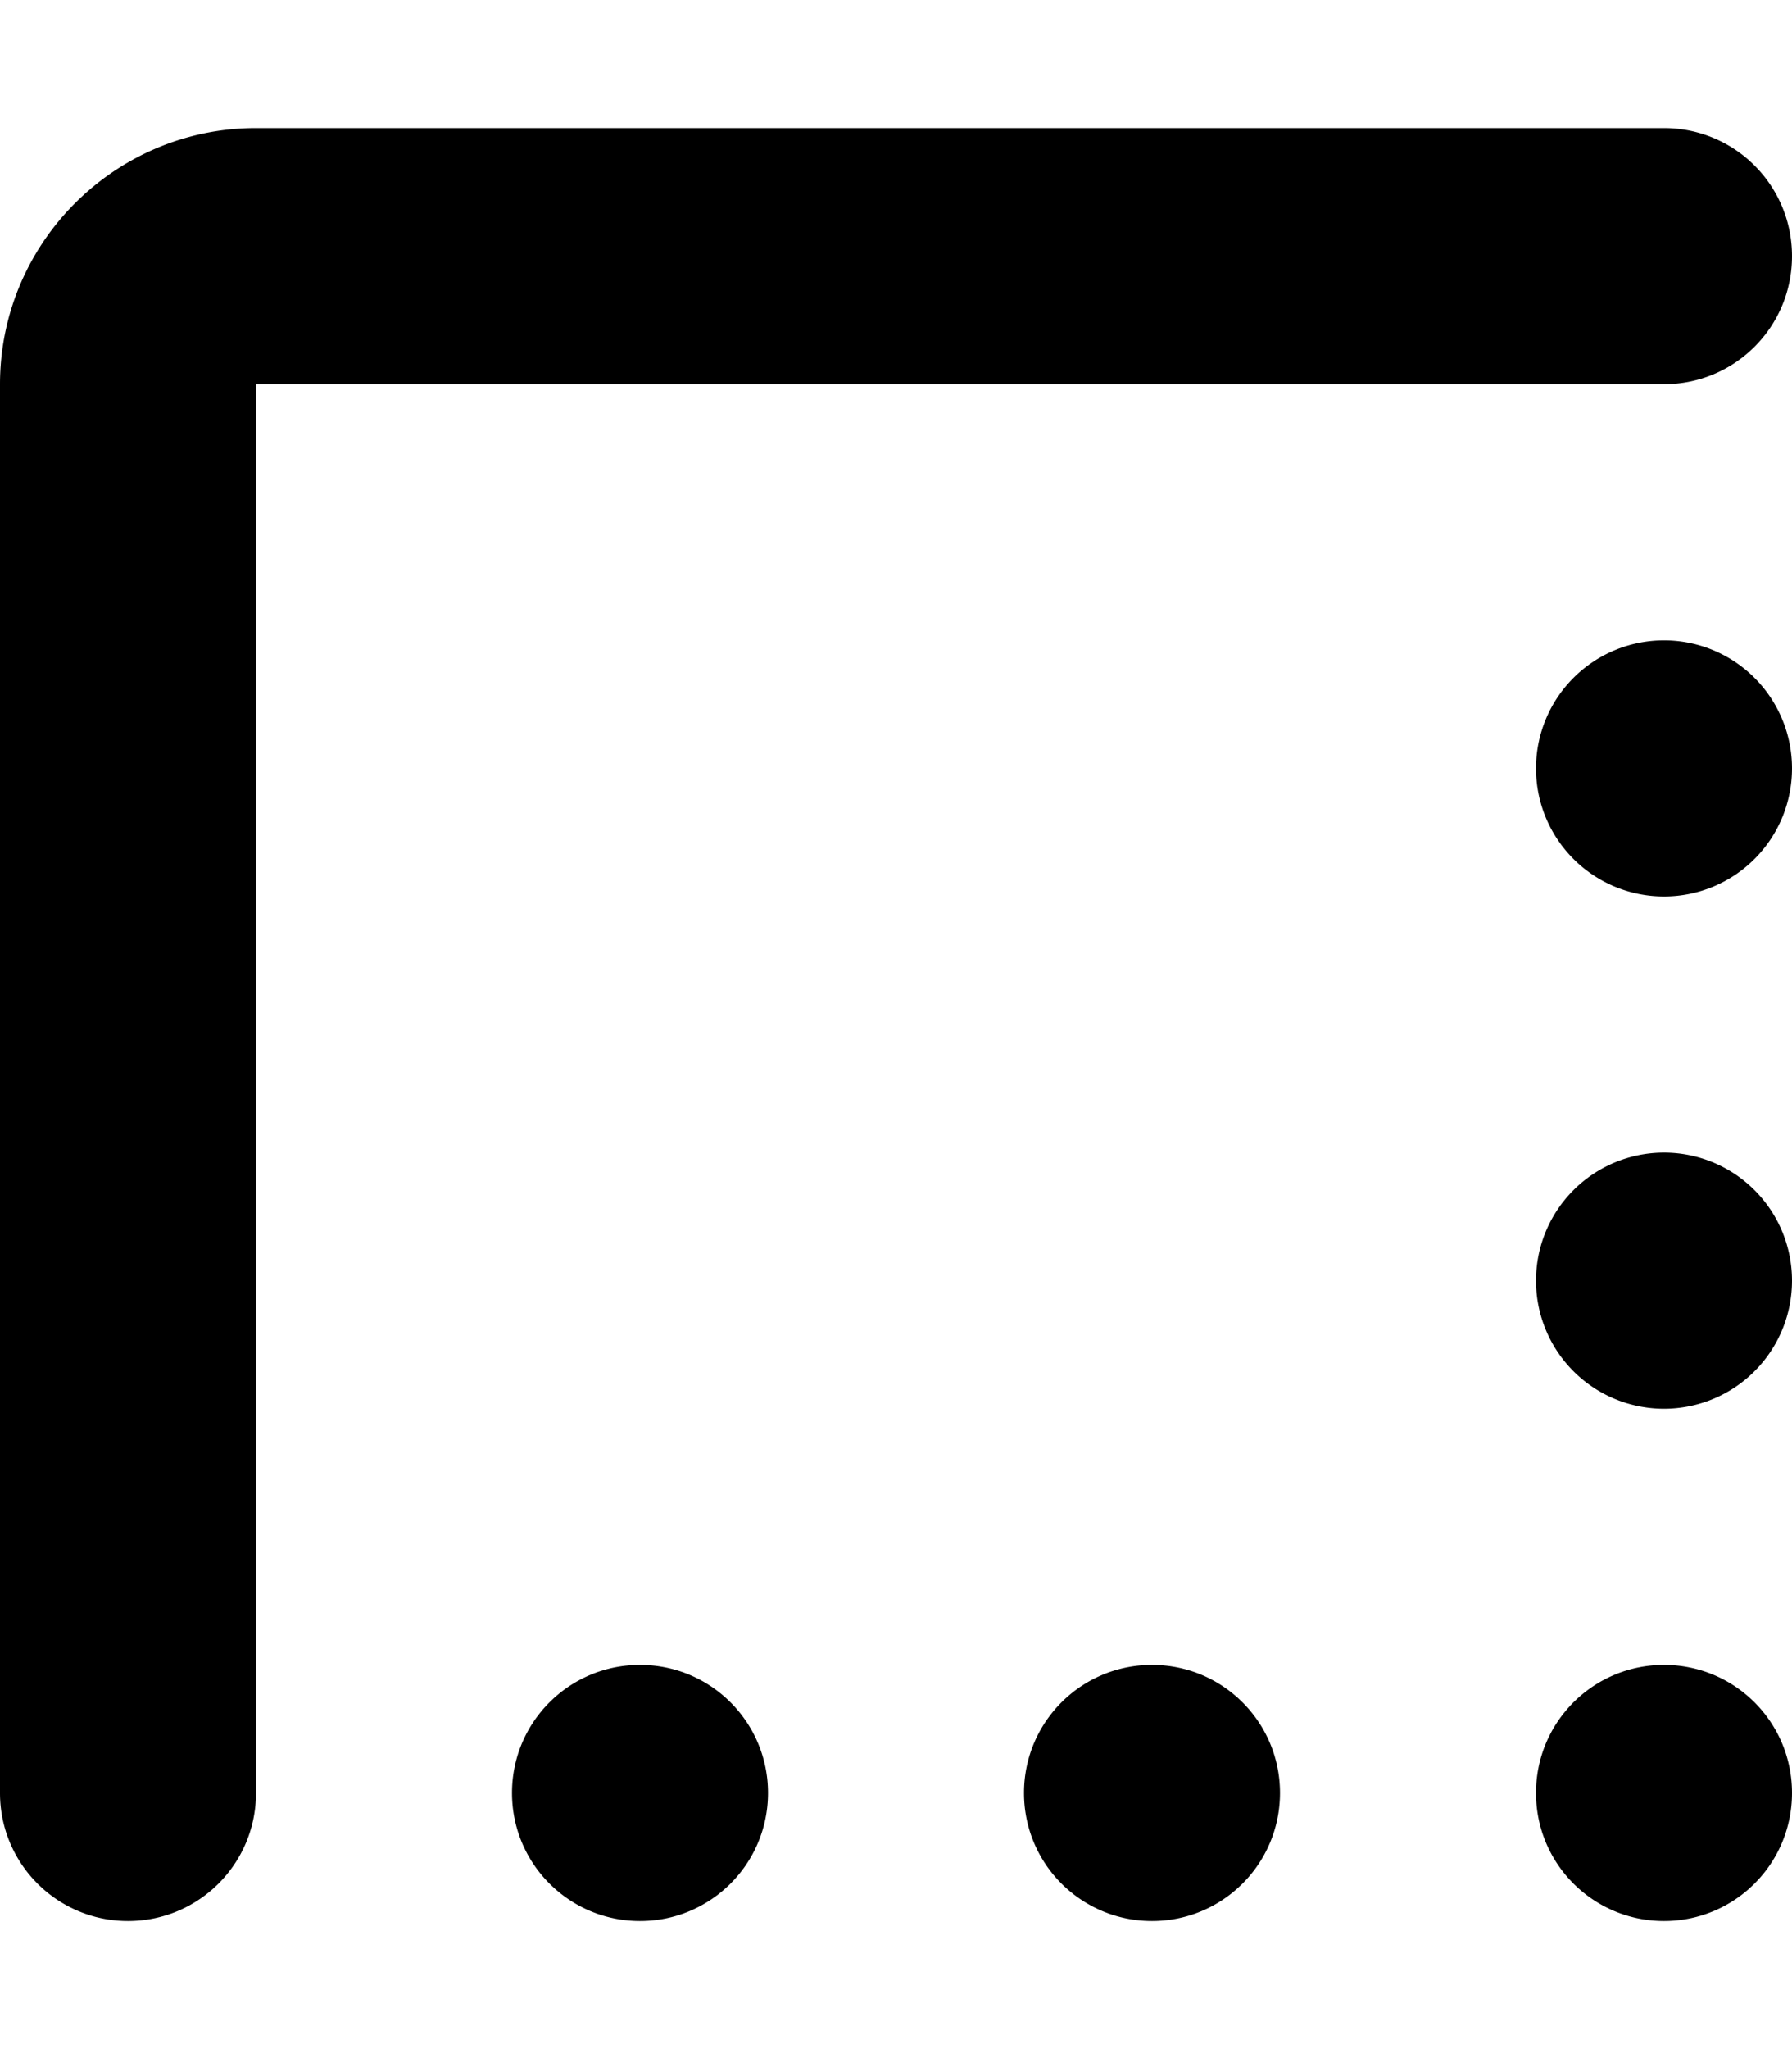 <svg xmlns="http://www.w3.org/2000/svg" viewBox="0 0 448 512"><!--! Font Awesome Free 7.1.0 by @fontawesome - https://fontawesome.com License - https://fontawesome.com/license/free (Icons: CC BY 4.0, Fonts: SIL OFL 1.1, Code: MIT License) Copyright 2025 Fonticons, Inc. --><path fill="currentColor" d="M0 448c0 17.7 14.3 32 32 32s32-14.3 32-32l0-352 352 0c17.7 0 32-14.3 32-32s-14.3-32-32-32L64 32C28.7 32 0 60.7 0 96L0 448zm128 0c0 17.7 14.3 32 32 32s32-14.3 32-32-14.3-32-32-32-32 14.3-32 32zm128 0c0 17.7 14.3 32 32 32s32-14.3 32-32-14.3-32-32-32-32 14.3-32 32zm160 32c17.7 0 32-14.3 32-32s-14.3-32-32-32-32 14.3-32 32 14.3 32 32 32zM384 192a32 32 0 1 0 64 0 32 32 0 1 0 -64 0zm32 160a32 32 0 1 0 0-64 32 32 0 1 0 0 64z"/></svg>